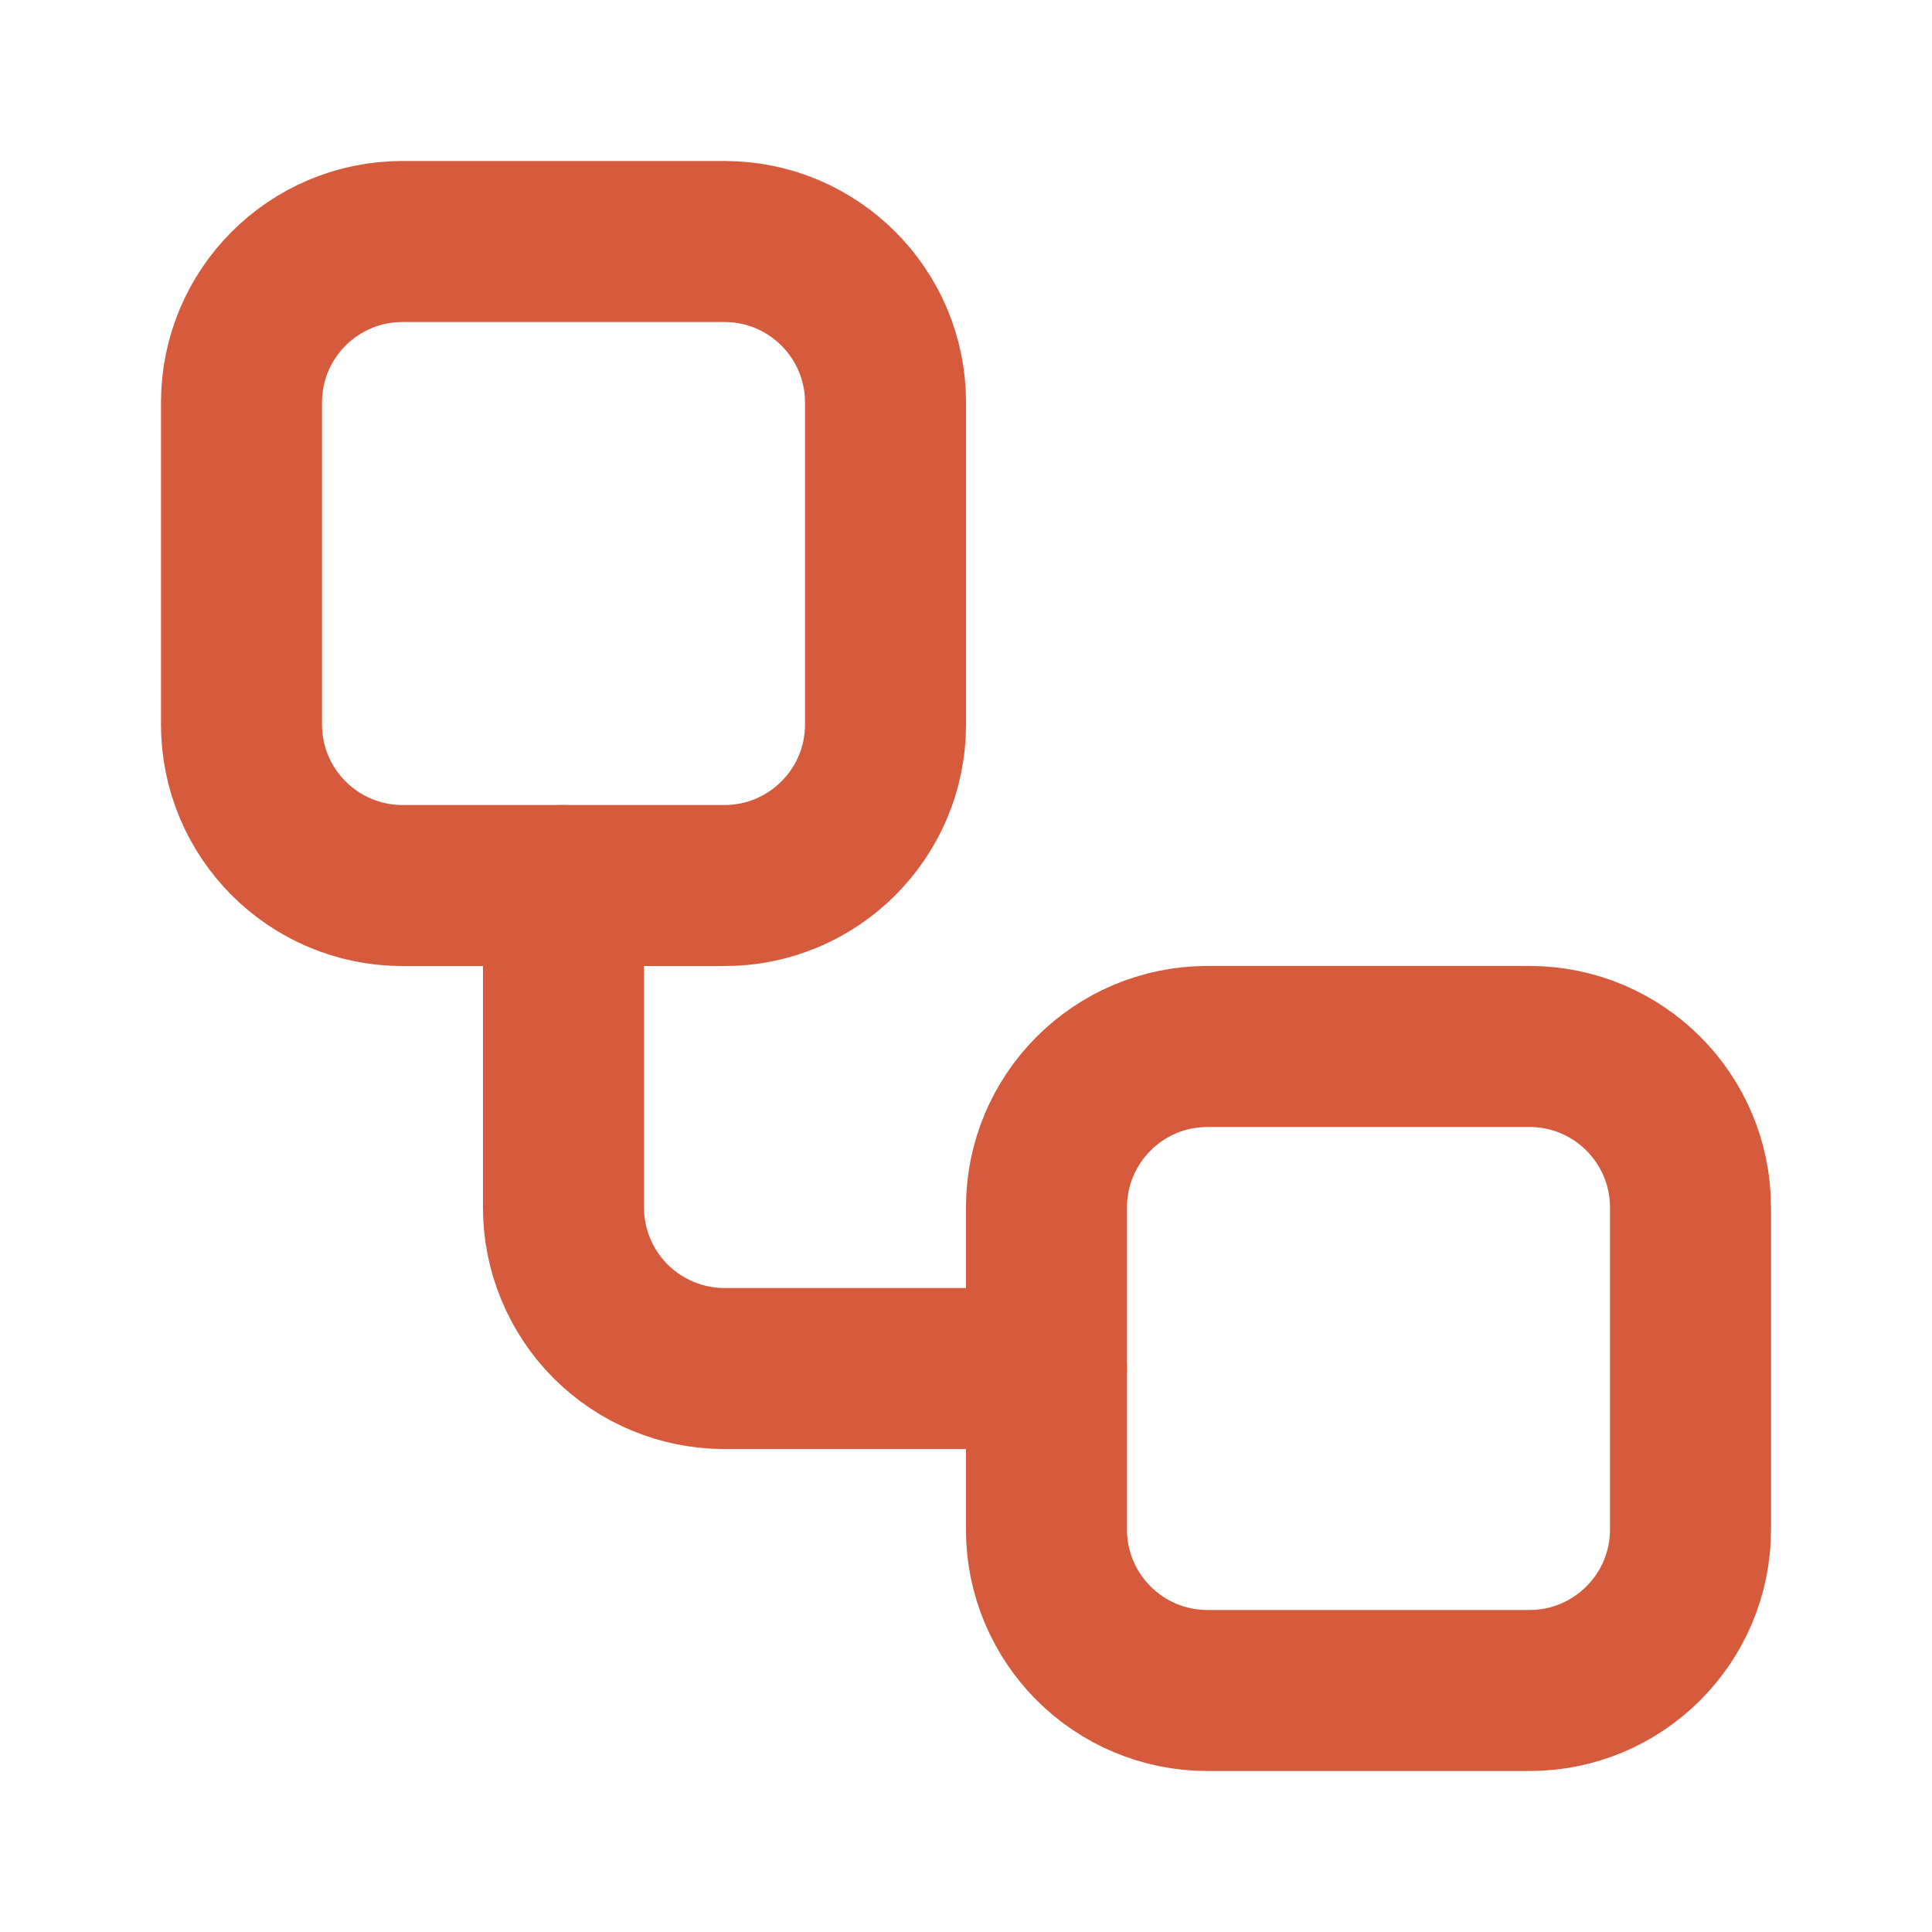 <?xml version="1.0" encoding="UTF-8"?>
<svg xmlns="http://www.w3.org/2000/svg" width="20" height="20" viewBox="0 0 20 20" fill="none">
  <path d="M7.5 2.5H4.167C3.246 2.5 2.5 3.246 2.5 4.167V7.5C2.5 8.42 3.246 9.167 4.167 9.167H7.5C8.42 9.167 9.167 8.42 9.167 7.5V4.167C9.167 3.246 8.42 2.5 7.5 2.5Z" stroke="#D65B3D" stroke-width="1.667" stroke-linecap="round" stroke-linejoin="round"></path>
  <path d="M5.833 9.167V12.5C5.833 12.942 6.009 13.366 6.321 13.679C6.634 13.991 7.058 14.167 7.5 14.167H10.833" stroke="#D65B3D" stroke-width="1.667" stroke-linecap="round" stroke-linejoin="round"></path>
  <path d="M15.833 10.833H12.5C11.579 10.833 10.833 11.579 10.833 12.5V15.833C10.833 16.754 11.579 17.5 12.5 17.5H15.833C16.753 17.5 17.5 16.754 17.5 15.833V12.5C17.5 11.579 16.753 10.833 15.833 10.833Z" stroke="#D65B3D" stroke-width="1.667" stroke-linecap="round" stroke-linejoin="round"></path>
</svg>
